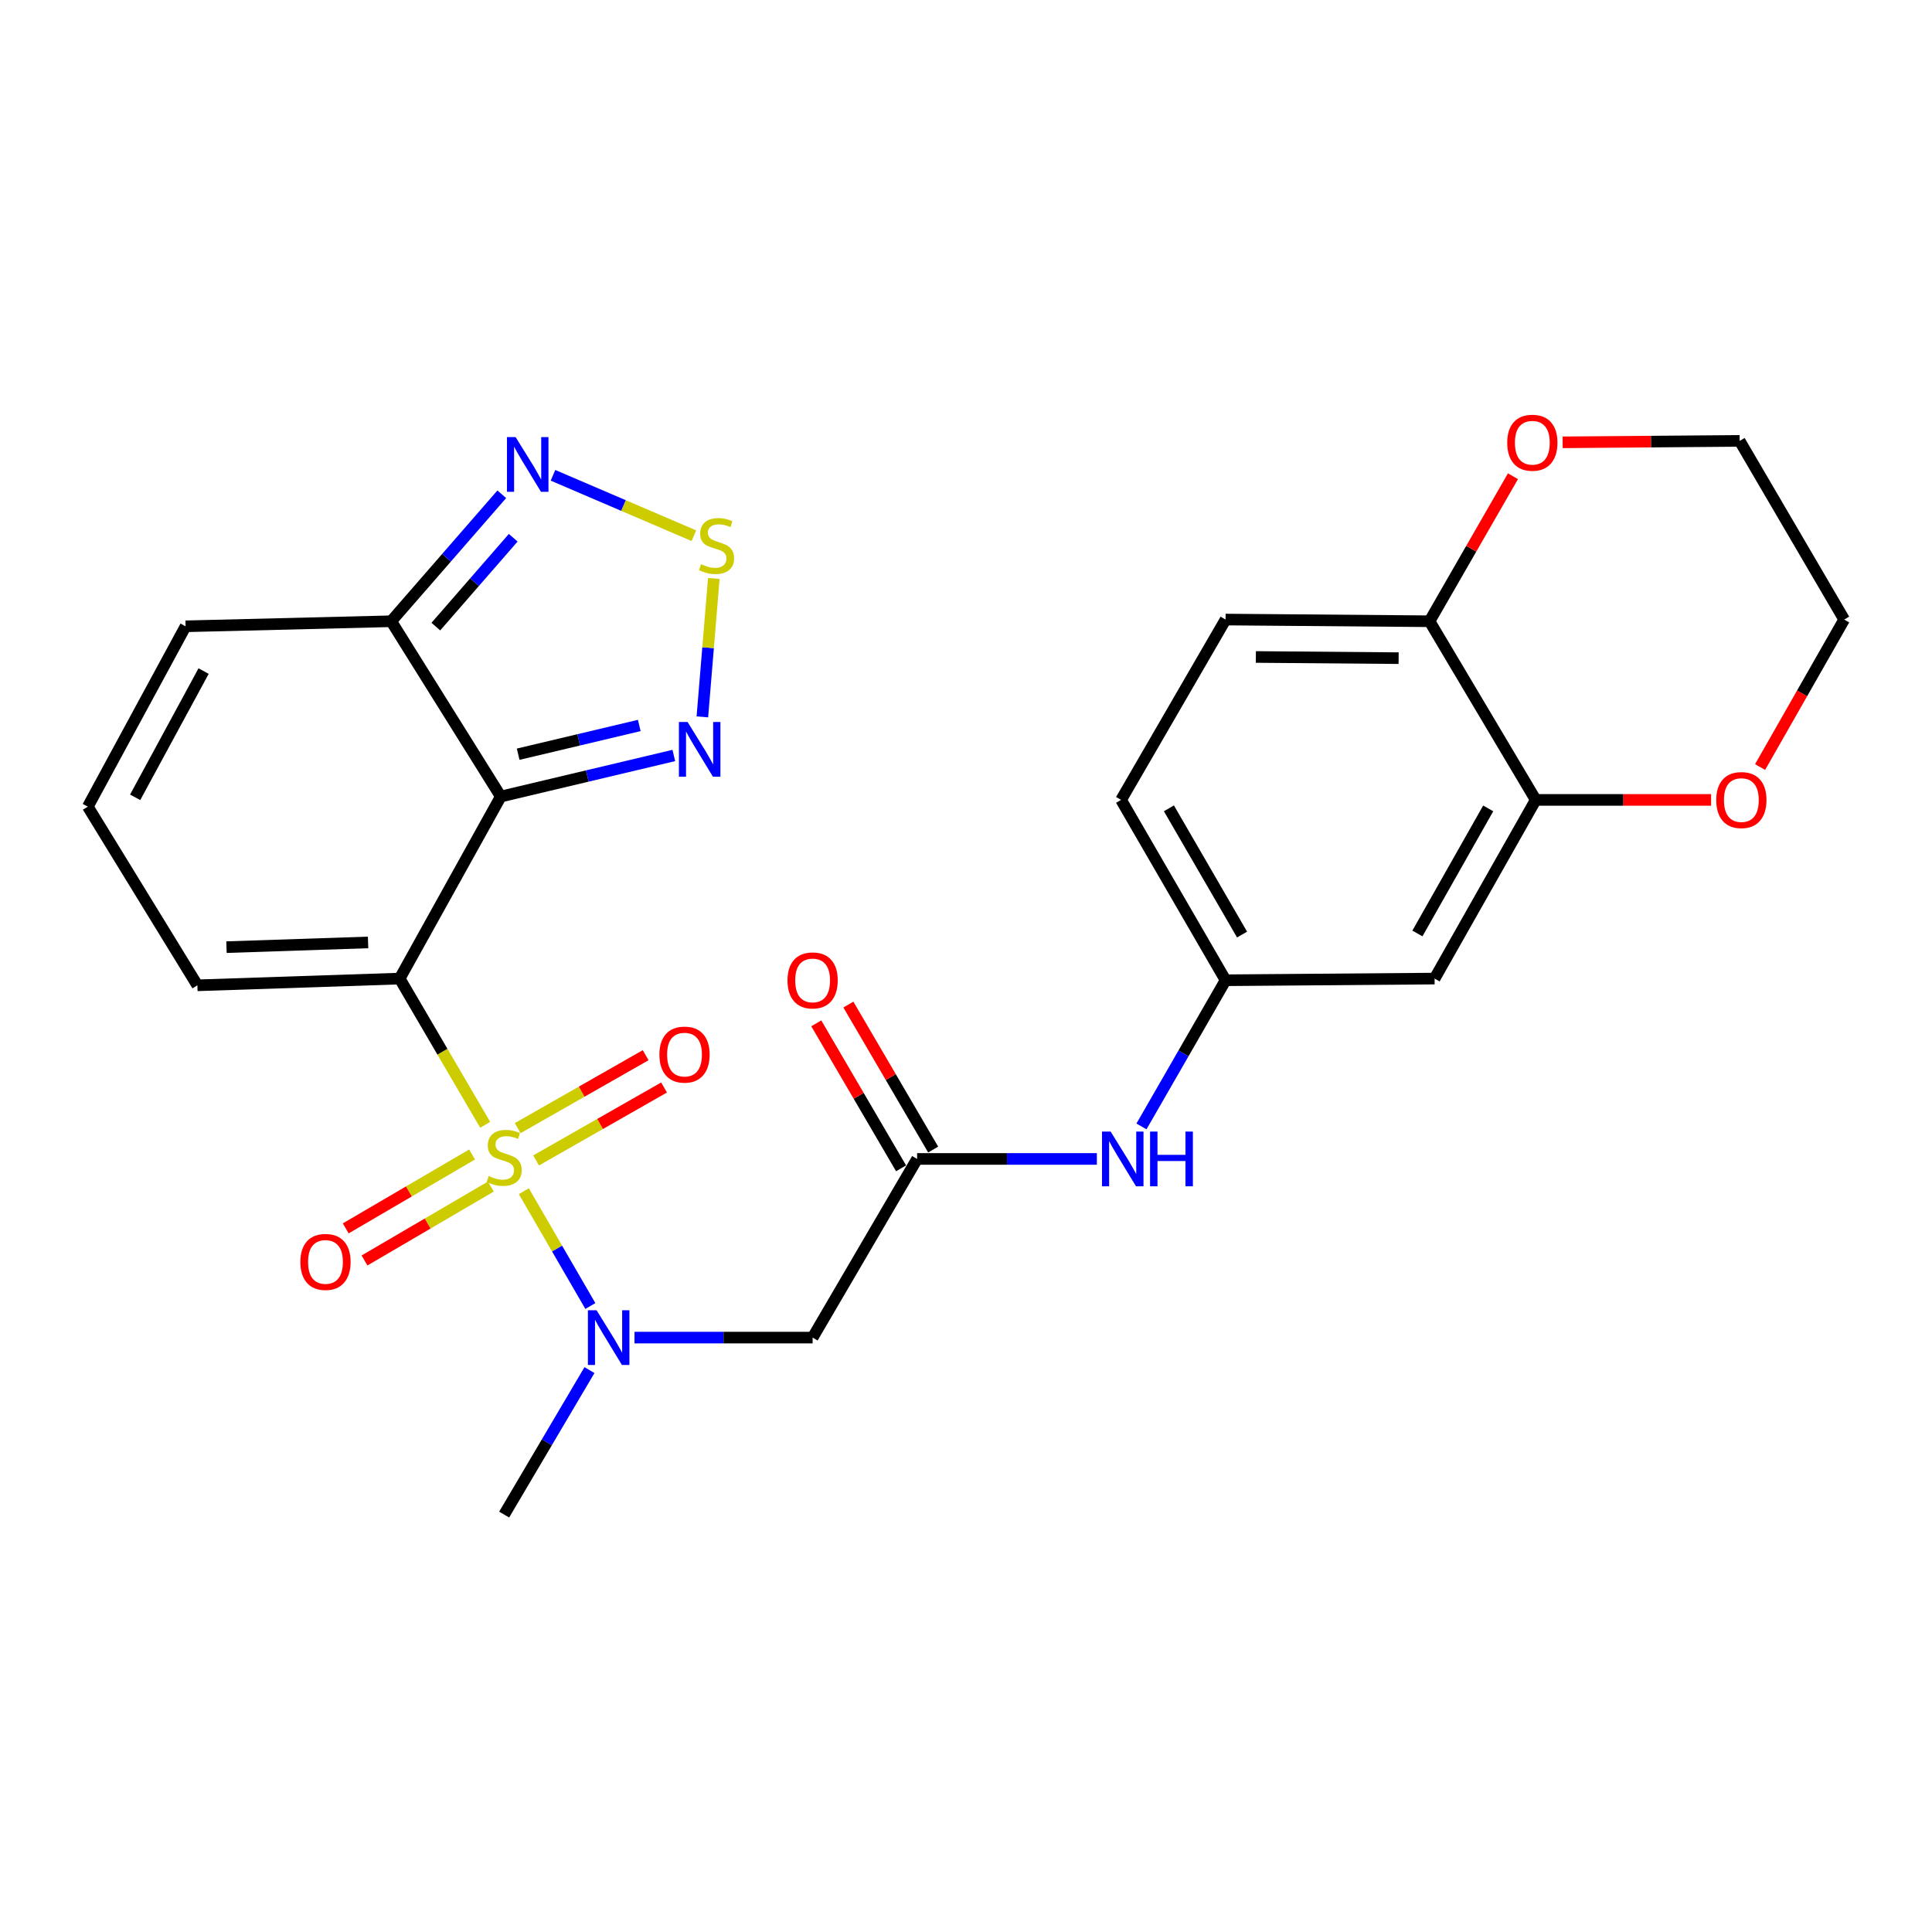 <?xml version='1.0' encoding='iso-8859-1'?>
<svg version='1.1' baseProfile='full'
              xmlns='http://www.w3.org/2000/svg'
                      xmlns:rdkit='http://www.rdkit.org/xml'
                      xmlns:xlink='http://www.w3.org/1999/xlink'
                  xml:space='preserve'
width='1000px' height='1000px' viewBox='0 0 1000 1000'>
<!-- END OF HEADER -->
<rect style='opacity:1.0;fill:#FFFFFF;stroke:none' width='1000' height='1000' x='0' y='0'> </rect>
<path class='bond-0' d='M 251.128,582.19 L 228.996,544.352' style='fill:none;fill-rule:evenodd;stroke:#CCCC00;stroke-width:6px;stroke-linecap:butt;stroke-linejoin:miter;stroke-opacity:1' />
<path class='bond-0' d='M 228.996,544.352 L 206.865,506.514' style='fill:none;fill-rule:evenodd;stroke:#000000;stroke-width:6px;stroke-linecap:butt;stroke-linejoin:miter;stroke-opacity:1' />
<path class='bond-2' d='M 271.137,616.566 L 288.353,646.278' style='fill:none;fill-rule:evenodd;stroke:#CCCC00;stroke-width:6px;stroke-linecap:butt;stroke-linejoin:miter;stroke-opacity:1' />
<path class='bond-2' d='M 288.353,646.278 L 305.568,675.99' style='fill:none;fill-rule:evenodd;stroke:#0000FF;stroke-width:6px;stroke-linecap:butt;stroke-linejoin:miter;stroke-opacity:1' />
<path class='bond-10' d='M 277.483,600.639 L 310.602,581.761' style='fill:none;fill-rule:evenodd;stroke:#CCCC00;stroke-width:6px;stroke-linecap:butt;stroke-linejoin:miter;stroke-opacity:1' />
<path class='bond-10' d='M 310.602,581.761 L 343.72,562.883' style='fill:none;fill-rule:evenodd;stroke:#FF0000;stroke-width:6px;stroke-linecap:butt;stroke-linejoin:miter;stroke-opacity:1' />
<path class='bond-10' d='M 267.955,583.923 L 301.073,565.045' style='fill:none;fill-rule:evenodd;stroke:#CCCC00;stroke-width:6px;stroke-linecap:butt;stroke-linejoin:miter;stroke-opacity:1' />
<path class='bond-10' d='M 301.073,565.045 L 334.192,546.167' style='fill:none;fill-rule:evenodd;stroke:#FF0000;stroke-width:6px;stroke-linecap:butt;stroke-linejoin:miter;stroke-opacity:1' />
<path class='bond-11' d='M 244.337,597.563 L 211.643,616.687' style='fill:none;fill-rule:evenodd;stroke:#CCCC00;stroke-width:6px;stroke-linecap:butt;stroke-linejoin:miter;stroke-opacity:1' />
<path class='bond-11' d='M 211.643,616.687 L 178.949,635.811' style='fill:none;fill-rule:evenodd;stroke:#FF0000;stroke-width:6px;stroke-linecap:butt;stroke-linejoin:miter;stroke-opacity:1' />
<path class='bond-11' d='M 254.052,614.171 L 221.358,633.295' style='fill:none;fill-rule:evenodd;stroke:#CCCC00;stroke-width:6px;stroke-linecap:butt;stroke-linejoin:miter;stroke-opacity:1' />
<path class='bond-11' d='M 221.358,633.295 L 188.664,652.42' style='fill:none;fill-rule:evenodd;stroke:#FF0000;stroke-width:6px;stroke-linecap:butt;stroke-linejoin:miter;stroke-opacity:1' />
<path class='bond-1' d='M 206.865,506.514 L 259.211,412.287' style='fill:none;fill-rule:evenodd;stroke:#000000;stroke-width:6px;stroke-linecap:butt;stroke-linejoin:miter;stroke-opacity:1' />
<path class='bond-9' d='M 206.865,506.514 L 102.162,509.999' style='fill:none;fill-rule:evenodd;stroke:#000000;stroke-width:6px;stroke-linecap:butt;stroke-linejoin:miter;stroke-opacity:1' />
<path class='bond-9' d='M 190.519,487.807 L 117.227,490.246' style='fill:none;fill-rule:evenodd;stroke:#000000;stroke-width:6px;stroke-linecap:butt;stroke-linejoin:miter;stroke-opacity:1' />
<path class='bond-3' d='M 259.211,412.287 L 303.988,401.663' style='fill:none;fill-rule:evenodd;stroke:#000000;stroke-width:6px;stroke-linecap:butt;stroke-linejoin:miter;stroke-opacity:1' />
<path class='bond-3' d='M 303.988,401.663 L 348.765,391.038' style='fill:none;fill-rule:evenodd;stroke:#0000FF;stroke-width:6px;stroke-linecap:butt;stroke-linejoin:miter;stroke-opacity:1' />
<path class='bond-3' d='M 268.201,390.379 L 299.545,382.942' style='fill:none;fill-rule:evenodd;stroke:#000000;stroke-width:6px;stroke-linecap:butt;stroke-linejoin:miter;stroke-opacity:1' />
<path class='bond-3' d='M 299.545,382.942 L 330.889,375.504' style='fill:none;fill-rule:evenodd;stroke:#0000FF;stroke-width:6px;stroke-linecap:butt;stroke-linejoin:miter;stroke-opacity:1' />
<path class='bond-4' d='M 259.211,412.287 L 202.493,321.556' style='fill:none;fill-rule:evenodd;stroke:#000000;stroke-width:6px;stroke-linecap:butt;stroke-linejoin:miter;stroke-opacity:1' />
<path class='bond-7' d='M 328.42,692.339 L 374.515,692.339' style='fill:none;fill-rule:evenodd;stroke:#0000FF;stroke-width:6px;stroke-linecap:butt;stroke-linejoin:miter;stroke-opacity:1' />
<path class='bond-7' d='M 374.515,692.339 L 420.61,692.339' style='fill:none;fill-rule:evenodd;stroke:#000000;stroke-width:6px;stroke-linecap:butt;stroke-linejoin:miter;stroke-opacity:1' />
<path class='bond-24' d='M 305.11,709.159 L 283.032,746.553' style='fill:none;fill-rule:evenodd;stroke:#0000FF;stroke-width:6px;stroke-linecap:butt;stroke-linejoin:miter;stroke-opacity:1' />
<path class='bond-24' d='M 283.032,746.553 L 260.953,783.947' style='fill:none;fill-rule:evenodd;stroke:#000000;stroke-width:6px;stroke-linecap:butt;stroke-linejoin:miter;stroke-opacity:1' />
<path class='bond-5' d='M 363.54,371.054 L 366.504,335.232' style='fill:none;fill-rule:evenodd;stroke:#0000FF;stroke-width:6px;stroke-linecap:butt;stroke-linejoin:miter;stroke-opacity:1' />
<path class='bond-5' d='M 366.504,335.232 L 369.467,299.411' style='fill:none;fill-rule:evenodd;stroke:#CCCC00;stroke-width:6px;stroke-linecap:butt;stroke-linejoin:miter;stroke-opacity:1' />
<path class='bond-6' d='M 202.493,321.556 L 231.106,288.696' style='fill:none;fill-rule:evenodd;stroke:#000000;stroke-width:6px;stroke-linecap:butt;stroke-linejoin:miter;stroke-opacity:1' />
<path class='bond-6' d='M 231.106,288.696 L 259.72,255.835' style='fill:none;fill-rule:evenodd;stroke:#0000FF;stroke-width:6px;stroke-linecap:butt;stroke-linejoin:miter;stroke-opacity:1' />
<path class='bond-6' d='M 225.587,324.333 L 245.617,301.331' style='fill:none;fill-rule:evenodd;stroke:#000000;stroke-width:6px;stroke-linecap:butt;stroke-linejoin:miter;stroke-opacity:1' />
<path class='bond-6' d='M 245.617,301.331 L 265.646,278.329' style='fill:none;fill-rule:evenodd;stroke:#0000FF;stroke-width:6px;stroke-linecap:butt;stroke-linejoin:miter;stroke-opacity:1' />
<path class='bond-27' d='M 202.493,321.556 L 96.058,324.175' style='fill:none;fill-rule:evenodd;stroke:#000000;stroke-width:6px;stroke-linecap:butt;stroke-linejoin:miter;stroke-opacity:1' />
<path class='bond-28' d='M 359.144,277.273 L 322.686,261.646' style='fill:none;fill-rule:evenodd;stroke:#CCCC00;stroke-width:6px;stroke-linecap:butt;stroke-linejoin:miter;stroke-opacity:1' />
<path class='bond-28' d='M 322.686,261.646 L 286.229,246.019' style='fill:none;fill-rule:evenodd;stroke:#0000FF;stroke-width:6px;stroke-linecap:butt;stroke-linejoin:miter;stroke-opacity:1' />
<path class='bond-8' d='M 420.61,692.339 L 474.698,599.865' style='fill:none;fill-rule:evenodd;stroke:#000000;stroke-width:6px;stroke-linecap:butt;stroke-linejoin:miter;stroke-opacity:1' />
<path class='bond-14' d='M 474.698,599.865 L 521.215,599.865' style='fill:none;fill-rule:evenodd;stroke:#000000;stroke-width:6px;stroke-linecap:butt;stroke-linejoin:miter;stroke-opacity:1' />
<path class='bond-14' d='M 521.215,599.865 L 567.732,599.865' style='fill:none;fill-rule:evenodd;stroke:#0000FF;stroke-width:6px;stroke-linecap:butt;stroke-linejoin:miter;stroke-opacity:1' />
<path class='bond-21' d='M 483.003,595.008 L 461.058,557.485' style='fill:none;fill-rule:evenodd;stroke:#000000;stroke-width:6px;stroke-linecap:butt;stroke-linejoin:miter;stroke-opacity:1' />
<path class='bond-21' d='M 461.058,557.485 L 439.113,519.962' style='fill:none;fill-rule:evenodd;stroke:#FF0000;stroke-width:6px;stroke-linecap:butt;stroke-linejoin:miter;stroke-opacity:1' />
<path class='bond-21' d='M 466.394,604.722 L 444.449,567.199' style='fill:none;fill-rule:evenodd;stroke:#000000;stroke-width:6px;stroke-linecap:butt;stroke-linejoin:miter;stroke-opacity:1' />
<path class='bond-21' d='M 444.449,567.199 L 422.504,529.676' style='fill:none;fill-rule:evenodd;stroke:#FF0000;stroke-width:6px;stroke-linecap:butt;stroke-linejoin:miter;stroke-opacity:1' />
<path class='bond-16' d='M 102.162,509.999 L 45.455,417.525' style='fill:none;fill-rule:evenodd;stroke:#000000;stroke-width:6px;stroke-linecap:butt;stroke-linejoin:miter;stroke-opacity:1' />
<path class='bond-12' d='M 794.889,414.03 L 742.543,506.514' style='fill:none;fill-rule:evenodd;stroke:#000000;stroke-width:6px;stroke-linecap:butt;stroke-linejoin:miter;stroke-opacity:1' />
<path class='bond-12' d='M 770.292,418.425 L 733.65,483.164' style='fill:none;fill-rule:evenodd;stroke:#000000;stroke-width:6px;stroke-linecap:butt;stroke-linejoin:miter;stroke-opacity:1' />
<path class='bond-19' d='M 794.889,414.03 L 840.275,414.03' style='fill:none;fill-rule:evenodd;stroke:#000000;stroke-width:6px;stroke-linecap:butt;stroke-linejoin:miter;stroke-opacity:1' />
<path class='bond-19' d='M 840.275,414.03 L 885.662,414.03' style='fill:none;fill-rule:evenodd;stroke:#FF0000;stroke-width:6px;stroke-linecap:butt;stroke-linejoin:miter;stroke-opacity:1' />
<path class='bond-29' d='M 794.889,414.03 L 739.924,321.556' style='fill:none;fill-rule:evenodd;stroke:#000000;stroke-width:6px;stroke-linecap:butt;stroke-linejoin:miter;stroke-opacity:1' />
<path class='bond-13' d='M 742.543,506.514 L 634.355,507.38' style='fill:none;fill-rule:evenodd;stroke:#000000;stroke-width:6px;stroke-linecap:butt;stroke-linejoin:miter;stroke-opacity:1' />
<path class='bond-18' d='M 590.816,583.037 L 612.586,545.209' style='fill:none;fill-rule:evenodd;stroke:#0000FF;stroke-width:6px;stroke-linecap:butt;stroke-linejoin:miter;stroke-opacity:1' />
<path class='bond-18' d='M 612.586,545.209 L 634.355,507.38' style='fill:none;fill-rule:evenodd;stroke:#000000;stroke-width:6px;stroke-linecap:butt;stroke-linejoin:miter;stroke-opacity:1' />
<path class='bond-15' d='M 739.924,321.556 L 634.355,320.679' style='fill:none;fill-rule:evenodd;stroke:#000000;stroke-width:6px;stroke-linecap:butt;stroke-linejoin:miter;stroke-opacity:1' />
<path class='bond-15' d='M 723.929,340.664 L 650.031,340.051' style='fill:none;fill-rule:evenodd;stroke:#000000;stroke-width:6px;stroke-linecap:butt;stroke-linejoin:miter;stroke-opacity:1' />
<path class='bond-20' d='M 739.924,321.556 L 761.516,284.027' style='fill:none;fill-rule:evenodd;stroke:#000000;stroke-width:6px;stroke-linecap:butt;stroke-linejoin:miter;stroke-opacity:1' />
<path class='bond-20' d='M 761.516,284.027 L 783.108,246.499' style='fill:none;fill-rule:evenodd;stroke:#FF0000;stroke-width:6px;stroke-linecap:butt;stroke-linejoin:miter;stroke-opacity:1' />
<path class='bond-17' d='M 45.455,417.525 L 96.058,324.175' style='fill:none;fill-rule:evenodd;stroke:#000000;stroke-width:6px;stroke-linecap:butt;stroke-linejoin:miter;stroke-opacity:1' />
<path class='bond-17' d='M 69.96,412.692 L 105.383,347.347' style='fill:none;fill-rule:evenodd;stroke:#000000;stroke-width:6px;stroke-linecap:butt;stroke-linejoin:miter;stroke-opacity:1' />
<path class='bond-23' d='M 634.355,507.38 L 580.267,414.03' style='fill:none;fill-rule:evenodd;stroke:#000000;stroke-width:6px;stroke-linecap:butt;stroke-linejoin:miter;stroke-opacity:1' />
<path class='bond-23' d='M 642.89,483.732 L 605.028,418.386' style='fill:none;fill-rule:evenodd;stroke:#000000;stroke-width:6px;stroke-linecap:butt;stroke-linejoin:miter;stroke-opacity:1' />
<path class='bond-25' d='M 911.019,397.023 L 932.782,358.851' style='fill:none;fill-rule:evenodd;stroke:#FF0000;stroke-width:6px;stroke-linecap:butt;stroke-linejoin:miter;stroke-opacity:1' />
<path class='bond-25' d='M 932.782,358.851 L 954.545,320.679' style='fill:none;fill-rule:evenodd;stroke:#000000;stroke-width:6px;stroke-linecap:butt;stroke-linejoin:miter;stroke-opacity:1' />
<path class='bond-26' d='M 808.818,228.944 L 854.627,228.575' style='fill:none;fill-rule:evenodd;stroke:#FF0000;stroke-width:6px;stroke-linecap:butt;stroke-linejoin:miter;stroke-opacity:1' />
<path class='bond-26' d='M 854.627,228.575 L 900.436,228.205' style='fill:none;fill-rule:evenodd;stroke:#000000;stroke-width:6px;stroke-linecap:butt;stroke-linejoin:miter;stroke-opacity:1' />
<path class='bond-22' d='M 634.355,320.679 L 580.267,414.03' style='fill:none;fill-rule:evenodd;stroke:#000000;stroke-width:6px;stroke-linecap:butt;stroke-linejoin:miter;stroke-opacity:1' />
<path class='bond-30' d='M 954.545,320.679 L 900.436,228.205' style='fill:none;fill-rule:evenodd;stroke:#000000;stroke-width:6px;stroke-linecap:butt;stroke-linejoin:miter;stroke-opacity:1' />
<path  class='atom-0' d='M 252.953 608.708
Q 253.273 608.828, 254.593 609.388
Q 255.913 609.948, 257.353 610.308
Q 258.833 610.628, 260.273 610.628
Q 262.953 610.628, 264.513 609.348
Q 266.073 608.028, 266.073 605.748
Q 266.073 604.188, 265.273 603.228
Q 264.513 602.268, 263.313 601.748
Q 262.113 601.228, 260.113 600.628
Q 257.593 599.868, 256.073 599.148
Q 254.593 598.428, 253.513 596.908
Q 252.473 595.388, 252.473 592.828
Q 252.473 589.268, 254.873 587.068
Q 257.313 584.868, 262.113 584.868
Q 265.393 584.868, 269.113 586.428
L 268.193 589.508
Q 264.793 588.108, 262.233 588.108
Q 259.473 588.108, 257.953 589.268
Q 256.433 590.388, 256.473 592.348
Q 256.473 593.868, 257.233 594.788
Q 258.033 595.708, 259.153 596.228
Q 260.313 596.748, 262.233 597.348
Q 264.793 598.148, 266.313 598.948
Q 267.833 599.748, 268.913 601.388
Q 270.033 602.988, 270.033 605.748
Q 270.033 609.668, 267.393 611.788
Q 264.793 613.868, 260.433 613.868
Q 257.913 613.868, 255.993 613.308
Q 254.113 612.788, 251.873 611.868
L 252.953 608.708
' fill='#CCCC00'/>
<path  class='atom-3' d='M 308.781 678.179
L 318.061 693.179
Q 318.981 694.659, 320.461 697.339
Q 321.941 700.019, 322.021 700.179
L 322.021 678.179
L 325.781 678.179
L 325.781 706.499
L 321.901 706.499
L 311.941 690.099
Q 310.781 688.179, 309.541 685.979
Q 308.341 683.779, 307.981 683.099
L 307.981 706.499
L 304.301 706.499
L 304.301 678.179
L 308.781 678.179
' fill='#0000FF'/>
<path  class='atom-4' d='M 355.889 373.702
L 365.169 388.702
Q 366.089 390.182, 367.569 392.862
Q 369.049 395.542, 369.129 395.702
L 369.129 373.702
L 372.889 373.702
L 372.889 402.022
L 369.009 402.022
L 359.049 385.622
Q 357.889 383.702, 356.649 381.502
Q 355.449 379.302, 355.089 378.622
L 355.089 402.022
L 351.409 402.022
L 351.409 373.702
L 355.889 373.702
' fill='#0000FF'/>
<path  class='atom-6' d='M 362.883 292.024
Q 363.203 292.144, 364.523 292.704
Q 365.843 293.264, 367.283 293.624
Q 368.763 293.944, 370.203 293.944
Q 372.883 293.944, 374.443 292.664
Q 376.003 291.344, 376.003 289.064
Q 376.003 287.504, 375.203 286.544
Q 374.443 285.584, 373.243 285.064
Q 372.043 284.544, 370.043 283.944
Q 367.523 283.184, 366.003 282.464
Q 364.523 281.744, 363.443 280.224
Q 362.403 278.704, 362.403 276.144
Q 362.403 272.584, 364.803 270.384
Q 367.243 268.184, 372.043 268.184
Q 375.323 268.184, 379.043 269.744
L 378.123 272.824
Q 374.723 271.424, 372.163 271.424
Q 369.403 271.424, 367.883 272.584
Q 366.363 273.704, 366.403 275.664
Q 366.403 277.184, 367.163 278.104
Q 367.963 279.024, 369.083 279.544
Q 370.243 280.064, 372.163 280.664
Q 374.723 281.464, 376.243 282.264
Q 377.763 283.064, 378.843 284.704
Q 379.963 286.304, 379.963 289.064
Q 379.963 292.984, 377.323 295.104
Q 374.723 297.184, 370.363 297.184
Q 367.843 297.184, 365.923 296.624
Q 364.043 296.104, 361.803 295.184
L 362.883 292.024
' fill='#CCCC00'/>
<path  class='atom-7' d='M 266.89 226.252
L 276.17 241.252
Q 277.09 242.732, 278.57 245.412
Q 280.05 248.092, 280.13 248.252
L 280.13 226.252
L 283.89 226.252
L 283.89 254.572
L 280.01 254.572
L 270.05 238.172
Q 268.89 236.252, 267.65 234.052
Q 266.45 231.852, 266.09 231.172
L 266.09 254.572
L 262.41 254.572
L 262.41 226.252
L 266.89 226.252
' fill='#0000FF'/>
<path  class='atom-11' d='M 341.303 545.857
Q 341.303 539.057, 344.663 535.257
Q 348.023 531.457, 354.303 531.457
Q 360.583 531.457, 363.943 535.257
Q 367.303 539.057, 367.303 545.857
Q 367.303 552.737, 363.903 556.657
Q 360.503 560.537, 354.303 560.537
Q 348.063 560.537, 344.663 556.657
Q 341.303 552.777, 341.303 545.857
M 354.303 557.337
Q 358.623 557.337, 360.943 554.457
Q 363.303 551.537, 363.303 545.857
Q 363.303 540.297, 360.943 537.497
Q 358.623 534.657, 354.303 534.657
Q 349.983 534.657, 347.623 537.457
Q 345.303 540.257, 345.303 545.857
Q 345.303 551.577, 347.623 554.457
Q 349.983 557.337, 354.303 557.337
' fill='#FF0000'/>
<path  class='atom-12' d='M 155.468 653.168
Q 155.468 646.368, 158.828 642.568
Q 162.188 638.768, 168.468 638.768
Q 174.748 638.768, 178.108 642.568
Q 181.468 646.368, 181.468 653.168
Q 181.468 660.048, 178.068 663.968
Q 174.668 667.848, 168.468 667.848
Q 162.228 667.848, 158.828 663.968
Q 155.468 660.088, 155.468 653.168
M 168.468 664.648
Q 172.788 664.648, 175.108 661.768
Q 177.468 658.848, 177.468 653.168
Q 177.468 647.608, 175.108 644.808
Q 172.788 641.968, 168.468 641.968
Q 164.148 641.968, 161.788 644.768
Q 159.468 647.568, 159.468 653.168
Q 159.468 658.888, 161.788 661.768
Q 164.148 664.648, 168.468 664.648
' fill='#FF0000'/>
<path  class='atom-15' d='M 574.873 585.705
L 584.153 600.705
Q 585.073 602.185, 586.553 604.865
Q 588.033 607.545, 588.113 607.705
L 588.113 585.705
L 591.873 585.705
L 591.873 614.025
L 587.993 614.025
L 578.033 597.625
Q 576.873 595.705, 575.633 593.505
Q 574.433 591.305, 574.073 590.625
L 574.073 614.025
L 570.393 614.025
L 570.393 585.705
L 574.873 585.705
' fill='#0000FF'/>
<path  class='atom-15' d='M 595.273 585.705
L 599.113 585.705
L 599.113 597.745
L 613.593 597.745
L 613.593 585.705
L 617.433 585.705
L 617.433 614.025
L 613.593 614.025
L 613.593 600.945
L 599.113 600.945
L 599.113 614.025
L 595.273 614.025
L 595.273 585.705
' fill='#0000FF'/>
<path  class='atom-20' d='M 888.323 414.11
Q 888.323 407.31, 891.683 403.51
Q 895.043 399.71, 901.323 399.71
Q 907.603 399.71, 910.963 403.51
Q 914.323 407.31, 914.323 414.11
Q 914.323 420.99, 910.923 424.91
Q 907.523 428.79, 901.323 428.79
Q 895.083 428.79, 891.683 424.91
Q 888.323 421.03, 888.323 414.11
M 901.323 425.59
Q 905.643 425.59, 907.963 422.71
Q 910.323 419.79, 910.323 414.11
Q 910.323 408.55, 907.963 405.75
Q 905.643 402.91, 901.323 402.91
Q 897.003 402.91, 894.643 405.71
Q 892.323 408.51, 892.323 414.11
Q 892.323 419.83, 894.643 422.71
Q 897.003 425.59, 901.323 425.59
' fill='#FF0000'/>
<path  class='atom-21' d='M 780.135 229.151
Q 780.135 222.351, 783.495 218.551
Q 786.855 214.751, 793.135 214.751
Q 799.415 214.751, 802.775 218.551
Q 806.135 222.351, 806.135 229.151
Q 806.135 236.031, 802.735 239.951
Q 799.335 243.831, 793.135 243.831
Q 786.895 243.831, 783.495 239.951
Q 780.135 236.071, 780.135 229.151
M 793.135 240.631
Q 797.455 240.631, 799.775 237.751
Q 802.135 234.831, 802.135 229.151
Q 802.135 223.591, 799.775 220.791
Q 797.455 217.951, 793.135 217.951
Q 788.815 217.951, 786.455 220.751
Q 784.135 223.551, 784.135 229.151
Q 784.135 234.871, 786.455 237.751
Q 788.815 240.631, 793.135 240.631
' fill='#FF0000'/>
<path  class='atom-22' d='M 407.61 507.46
Q 407.61 500.66, 410.97 496.86
Q 414.33 493.06, 420.61 493.06
Q 426.89 493.06, 430.25 496.86
Q 433.61 500.66, 433.61 507.46
Q 433.61 514.34, 430.21 518.26
Q 426.81 522.14, 420.61 522.14
Q 414.37 522.14, 410.97 518.26
Q 407.61 514.38, 407.61 507.46
M 420.61 518.94
Q 424.93 518.94, 427.25 516.06
Q 429.61 513.14, 429.61 507.46
Q 429.61 501.9, 427.25 499.1
Q 424.93 496.26, 420.61 496.26
Q 416.29 496.26, 413.93 499.06
Q 411.61 501.86, 411.61 507.46
Q 411.61 513.18, 413.93 516.06
Q 416.29 518.94, 420.61 518.94
' fill='#FF0000'/>
</svg>
